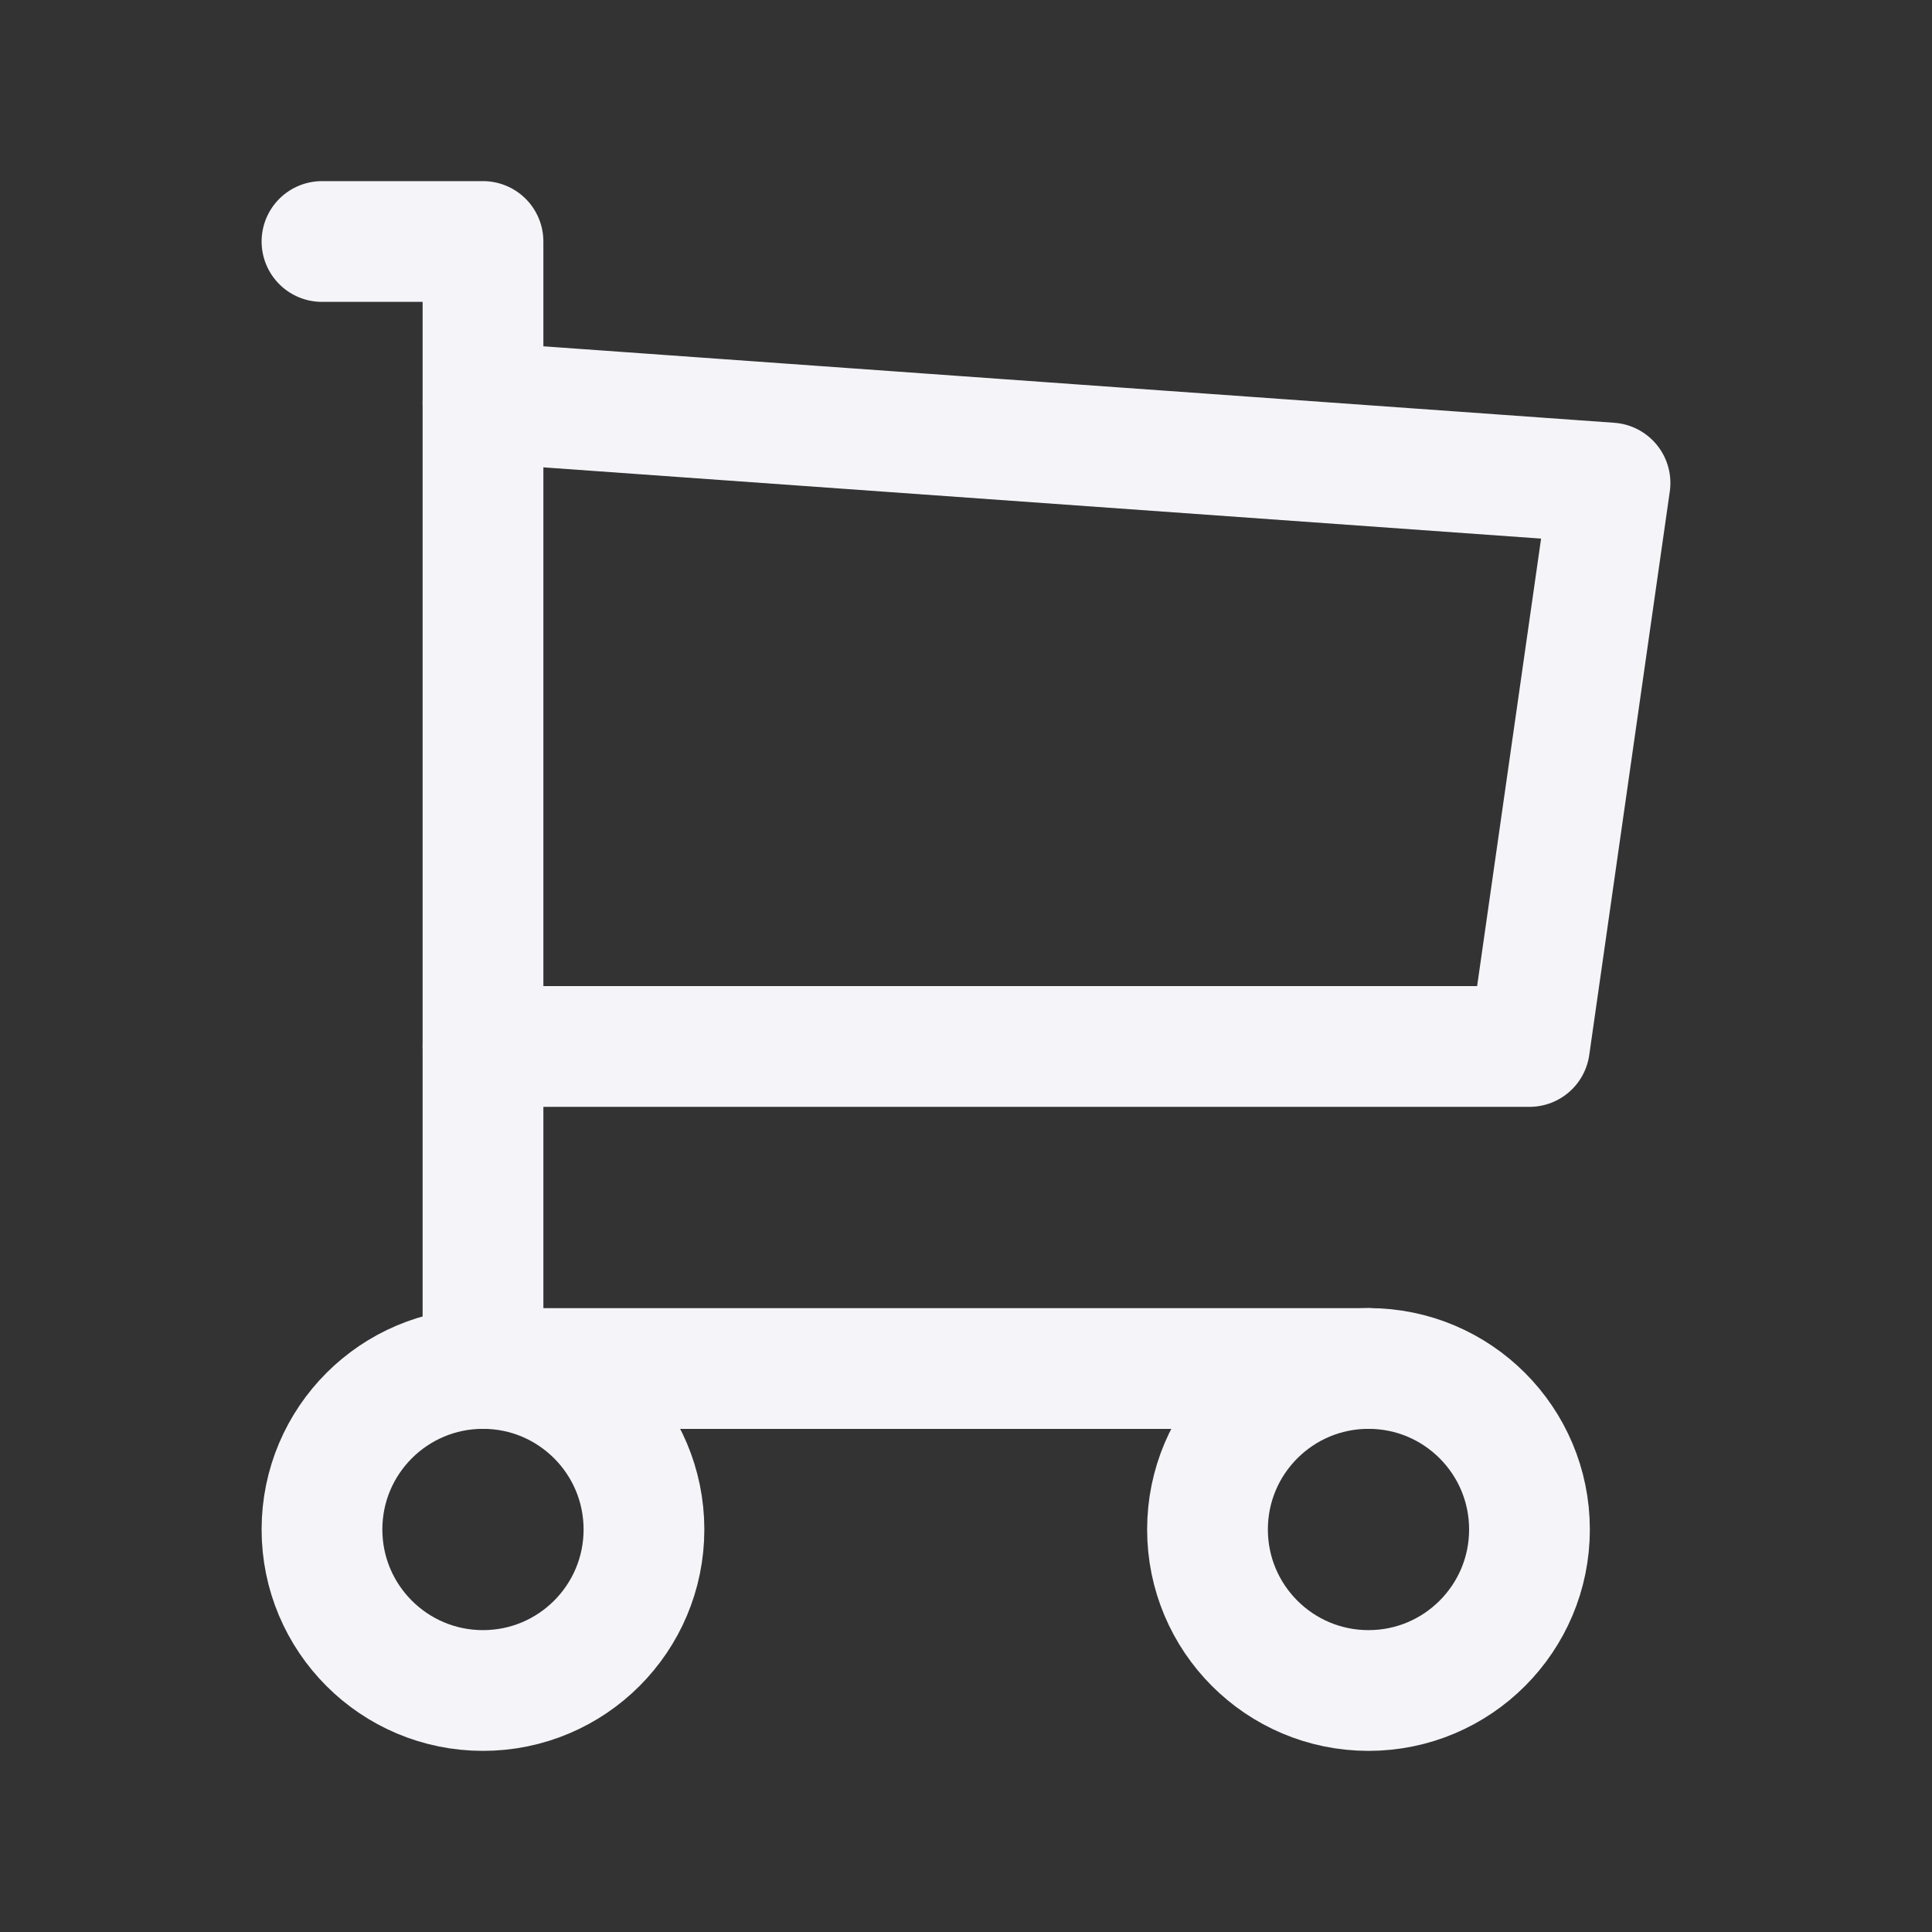 <?xml version="1.0" encoding="UTF-8"?> <svg xmlns="http://www.w3.org/2000/svg" width="32" height="32" viewBox="0 0 32 32" fill="none"><rect x="0" y="0" width="32" height="32" fill="#333333" stroke="none"/><g clip-path="url(#clip0_1499_349)"><path d="M8 28C9.472 28 10.666 26.806 10.666 25.333C10.666 23.86 9.472 22.666 8 22.666C6.527 22.666 5.333 23.86 5.333 25.333C5.333 26.806 6.527 28 8 28Z" stroke="#F4F4F9" stroke-width="2" stroke-linecap="round" stroke-linejoin="round"></path><path d="M22.667 28C24.139 28 25.333 26.806 25.333 25.333C25.333 23.86 24.139 22.666 22.667 22.666C21.194 22.666 20 23.86 20 25.333C20 26.806 21.194 28 22.667 28Z" stroke="#F4F4F9" stroke-width="2" stroke-linecap="round" stroke-linejoin="round"></path><path d="M22.666 22.667H8V4H5.333" stroke="#F4F4F9" stroke-width="2" stroke-linecap="round" stroke-linejoin="round"></path><path d="M8 6.667L26.667 8L25.333 17.333H8" stroke="#F4F4F9" stroke-width="2" stroke-linecap="round" stroke-linejoin="round"></path></g><defs><clipPath id="clip0_1499_349"><rect width="32" height="32" fill="white"></rect></clipPath></defs></svg> 